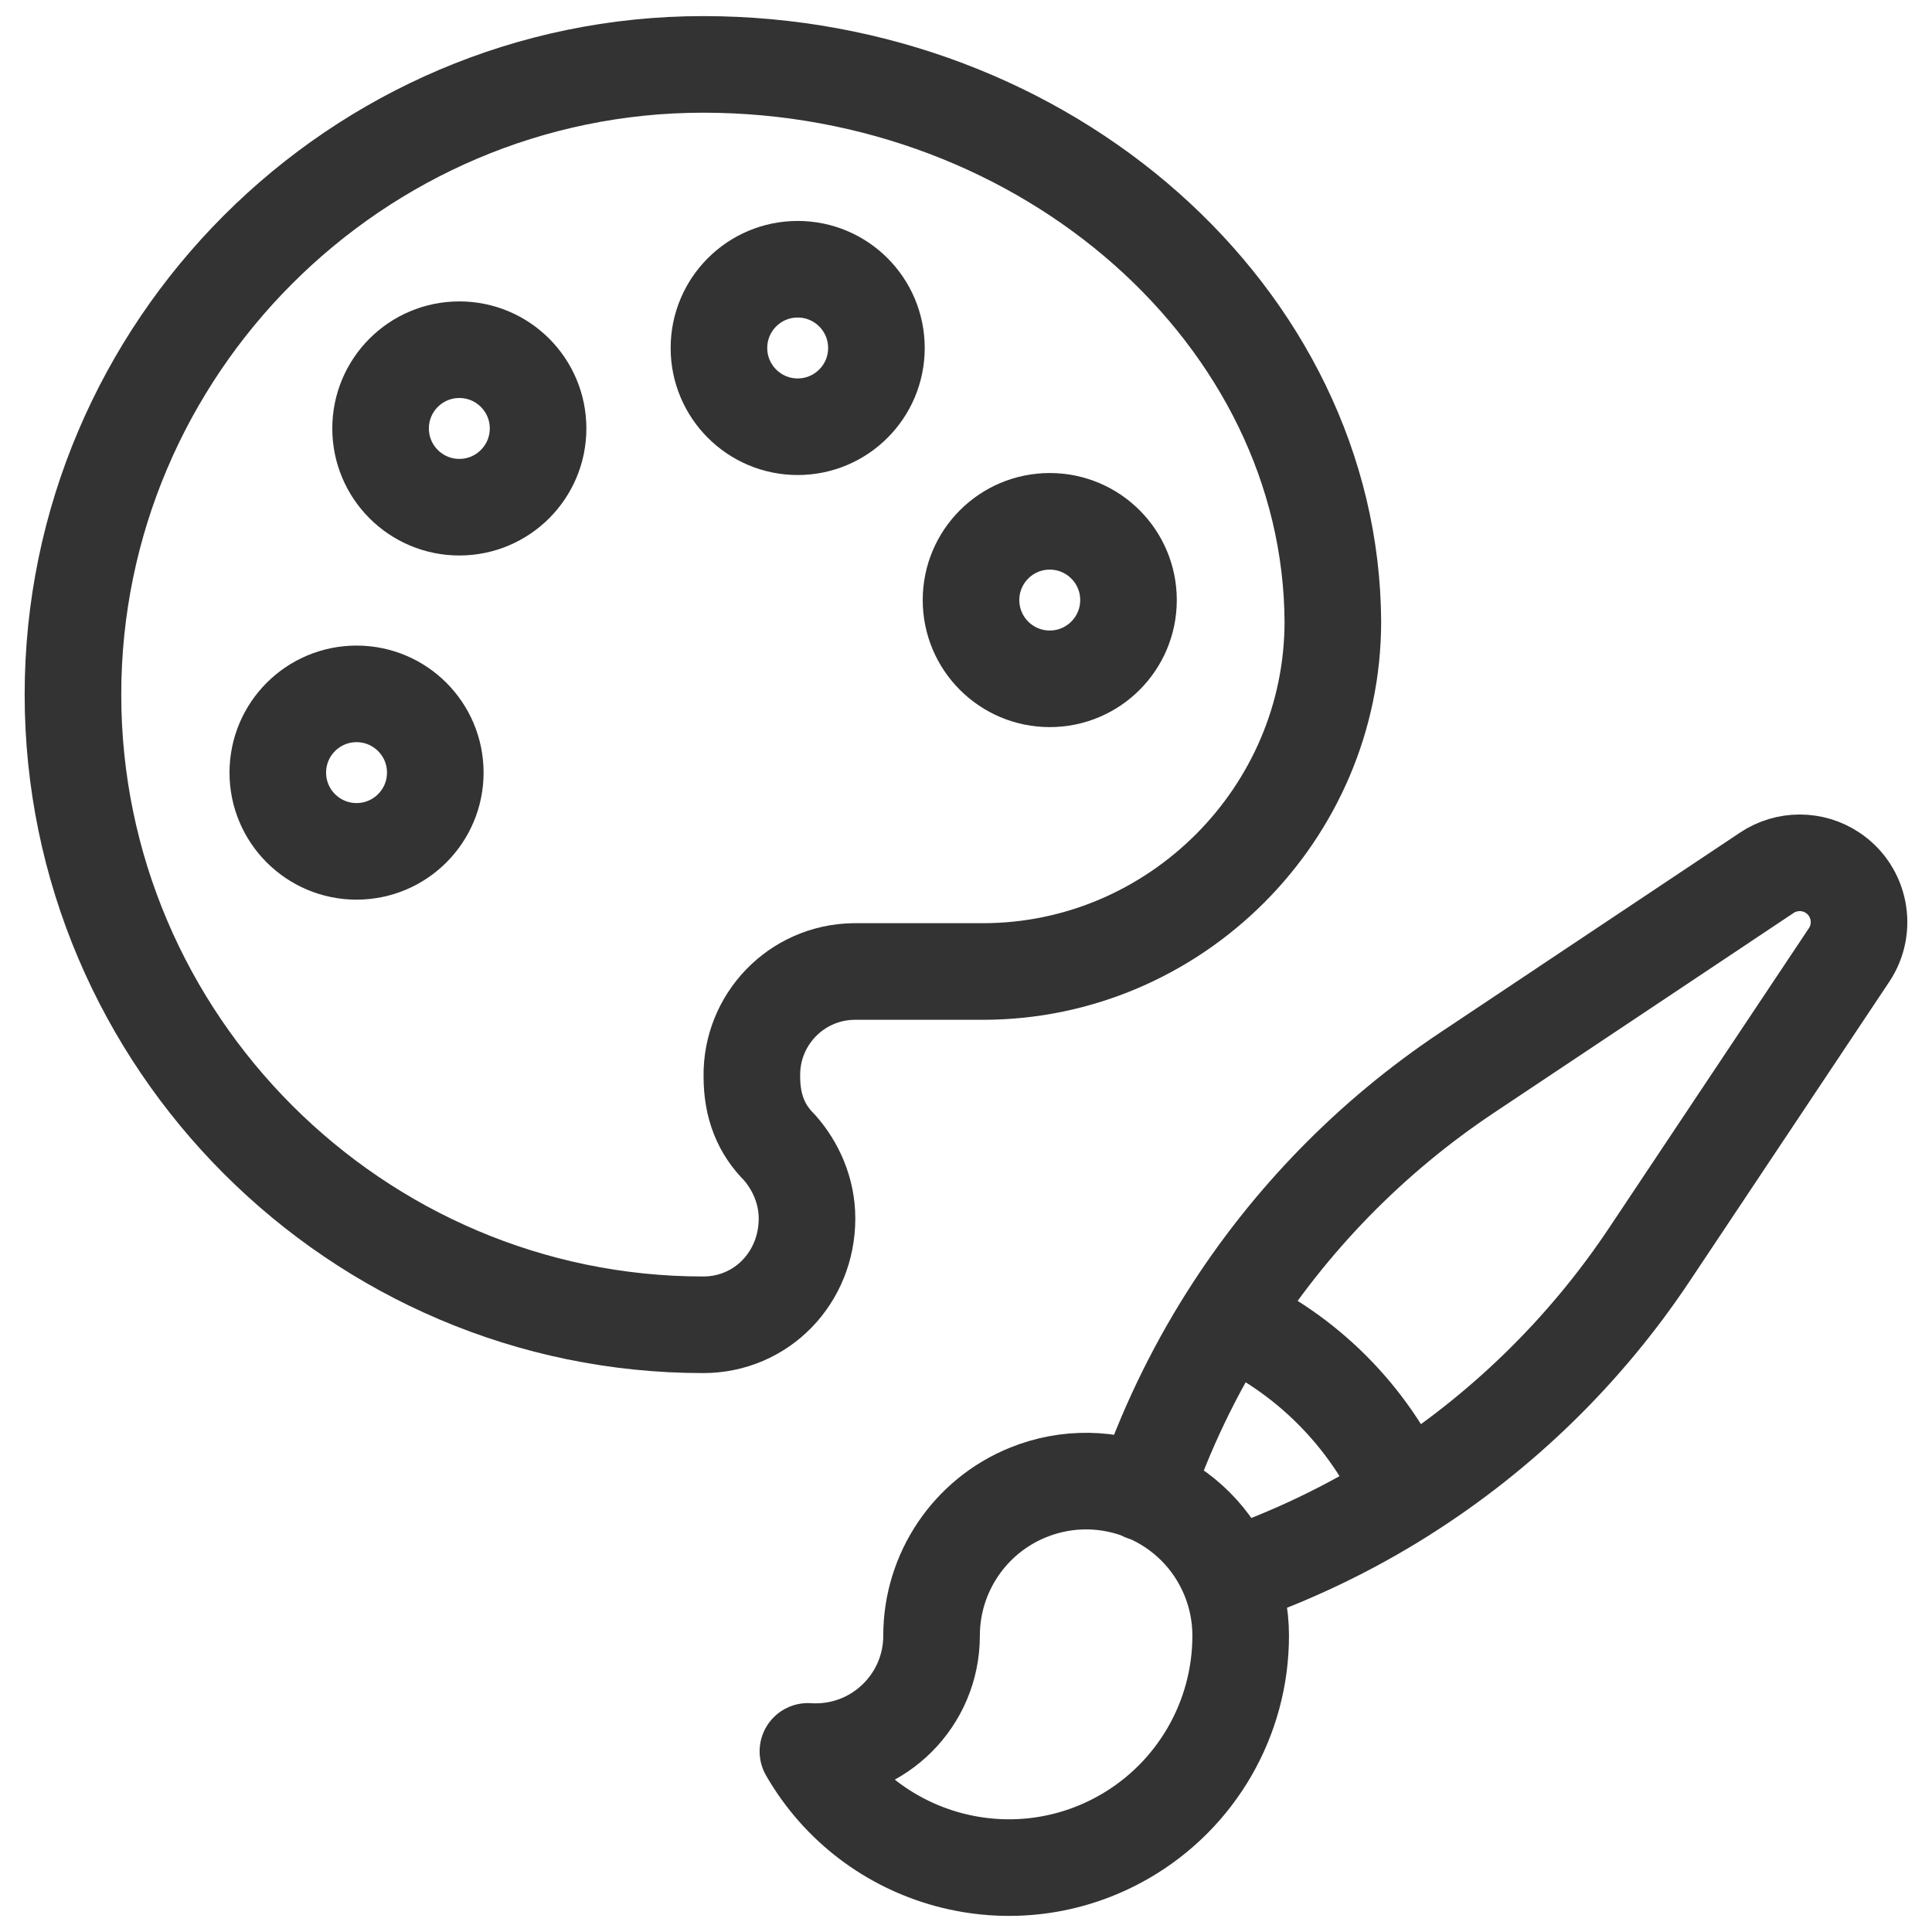 <svg id="Experience" xmlns="http://www.w3.org/2000/svg" viewBox="0 0 300 300">
  <defs>
    <style>
      .cls-1 {
        fill: none;
        stroke: #333;
        stroke-linecap: round;
        stroke-linejoin: round;
        stroke-width: 15px;
      }
    </style>
  </defs>
  <g>
    <circle class="cls-1" cx="123.864" cy="54.035" r="12.227"></circle>
    <circle class="cls-1" cx="163.006" cy="93.178" r="12.227"></circle>
    <circle class="cls-1" cx="71.325" cy="66.529" r="12.227"></circle>
    <circle class="cls-1" cx="55.364" cy="119.971" r="12.227"></circle>
    <path class="cls-1" d="M109.185,10C55.364,10,11.329,54.035,11.329,107.856s44.035,97.856,97.856,97.856c9.062,0,16.127-7.3,16.127-16.518,0-4.276-1.761-8.171-4.276-11.009-2.838-2.828-4.286-6.38-4.286-11.009-.153-8.862,6.908-16.17,15.77-16.322.184-.003.368-.003.553,0h19.532c29.856,0,54.359-24.494,54.359-54.349-.264-47.245-44.339-86.505-97.778-86.505Z"></path>
  </g>
  <path class="cls-1" d="M190.893,244.97c-4.982-12.283-18.979-18.201-31.262-13.219-9.056,3.673-14.98,12.471-14.979,22.243,0,9.941-8.059,18-18,18-.4,0-.801-.013-1.2-.04,9.919,17.231,31.929,23.159,49.16,13.24,11.161-6.425,18.04-18.322,18.04-31.2,0-3.192-.624-6.24-1.76-9.024ZM190.893,244.97c9.512-3.241,18.61-7.591,27.104-12.96M177.653,231.809c3.242-9.532,7.597-18.649,12.976-27.16M217.989,232.009c15.171-9.585,28.156-22.254,38.112-37.184l31.008-46.512c2.832-4.224,1.704-9.944-2.52-12.776-3.102-2.08-7.154-2.08-10.257,0l-46.512,31.016c-14.932,9.953-27.604,22.936-37.192,38.104M217.989,232.017c-5.444-12.175-15.185-21.916-27.36-27.36"></path>
</svg>